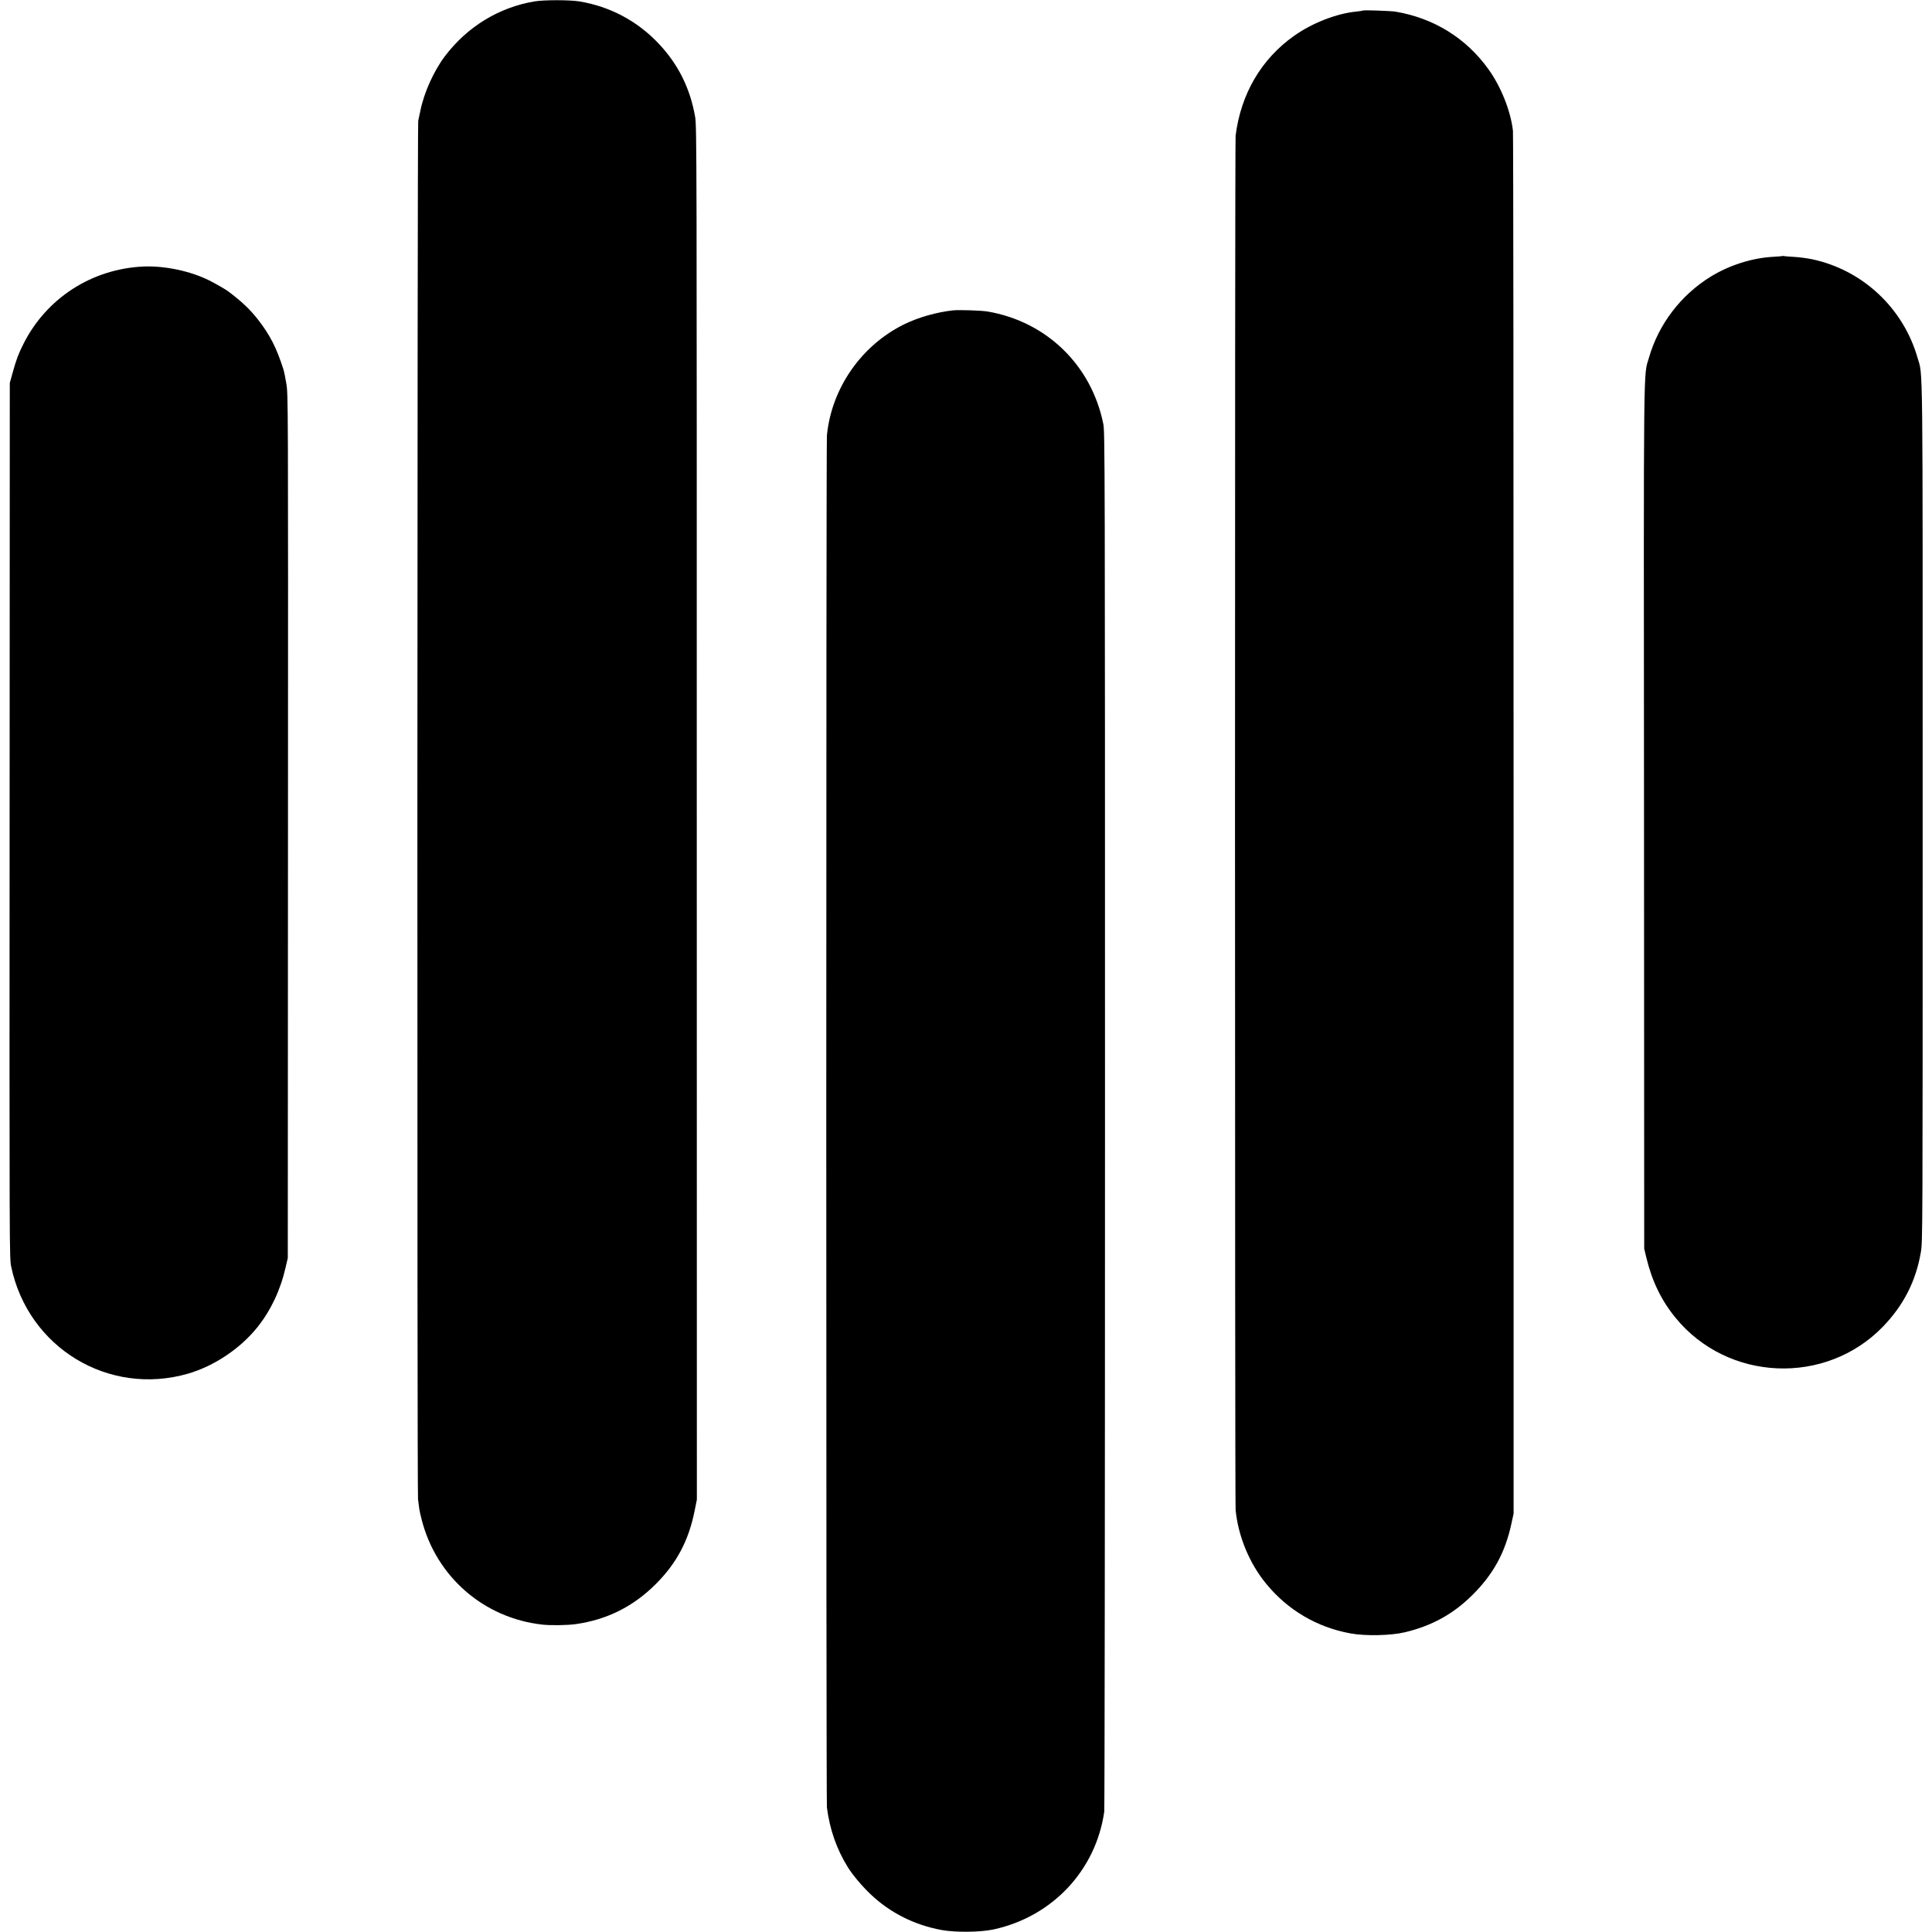<?xml version="1.0" standalone="no"?>
<!DOCTYPE svg PUBLIC "-//W3C//DTD SVG 20010904//EN"
 "http://www.w3.org/TR/2001/REC-SVG-20010904/DTD/svg10.dtd">
<svg version="1.0" xmlns="http://www.w3.org/2000/svg"
 width="2071pt" height="2071pt" viewBox="0 0 2071 2071"
 preserveAspectRatio="xMidYMid meet">
<g transform="translate(0,2071) scale(0.1,-0.1)"
fill="#000000" stroke="none">
<path d="M5730 20695 c-382 -64 -719 -270 -959 -585 -120 -158 -227 -395 -265
-588 -9 -42 -19 -90 -23 -107 -10 -44 -13 -14698 -2 -14775 5 -36 11 -82 13
-102 3 -20 14 -73 26 -117 156 -613 667 -1057 1295 -1126 88 -10 269 -7 355 5
338 48 619 189 860 430 224 224 352 466 416 785 l24 120 -1 7360 c0 7132 0
7363 -18 7465 -54 306 -181 560 -388 780 -229 244 -524 401 -853 455 -105 17
-378 17 -480 0z"/>
<path d="M14610 20597 c-3 -2 -34 -7 -70 -11 -211 -20 -473 -122 -668 -260
-352 -249 -571 -623 -627 -1071 -9 -68 -8 -14642 0 -14730 27 -280 147 -572
326 -790 231 -283 544 -468 904 -534 160 -30 435 -24 585 12 289 69 517 195
721 397 226 223 354 458 420 765 l24 110 0 7380 c0 4059 -3 7408 -7 7443 -24
212 -129 476 -265 663 -237 330 -584 545 -993 614 -47 8 -344 19 -350 12z"/>
<path d="M19108 17966 c-1 -2 -48 -6 -103 -9 -222 -12 -468 -90 -665 -211
-321 -197 -561 -511 -664 -870 -60 -209 -57 121 -53 -4931 l2 -4620 22 -92
c61 -255 161 -462 314 -649 560 -685 1611 -729 2225 -93 221 230 351 486 404
794 20 116 20 156 20 4713 0 5000 4 4674 -55 4877 -153 533 -589 941 -1130
1056 -49 10 -135 22 -190 25 -55 3 -105 7 -112 9 -6 2 -13 2 -15 1z"/>
<path d="M1535 17853 c-551 -26 -1037 -339 -1283 -828 -54 -107 -77 -168 -115
-305 l-32 -115 -2 -4690 c-2 -4619 -2 -4691 17 -4783 183 -870 1045 -1392
1895 -1147 282 82 561 269 746 500 143 180 246 398 301 641 l23 99 2 4630 c2
4586 2 4631 -18 4745 -10 63 -24 128 -29 145 -76 238 -145 373 -275 540 -87
111 -172 191 -320 303 -25 19 -137 83 -200 115 -204 102 -481 160 -710 150z"/>
<path d="M10215 17383 c-174 -19 -371 -75 -520 -148 -461 -225 -783 -688 -831
-1195 -9 -100 -9 -14628 0 -14704 30 -235 104 -448 224 -641 52 -84 154 -205
246 -292 209 -198 470 -329 761 -382 151 -27 415 -24 558 7 629 138 1094 633
1184 1262 4 30 8 3369 8 7420 0 7075 -1 7369 -18 7455 -127 631 -610 1099
-1242 1206 -67 11 -306 19 -370 12z"/>
</g>
</svg>
